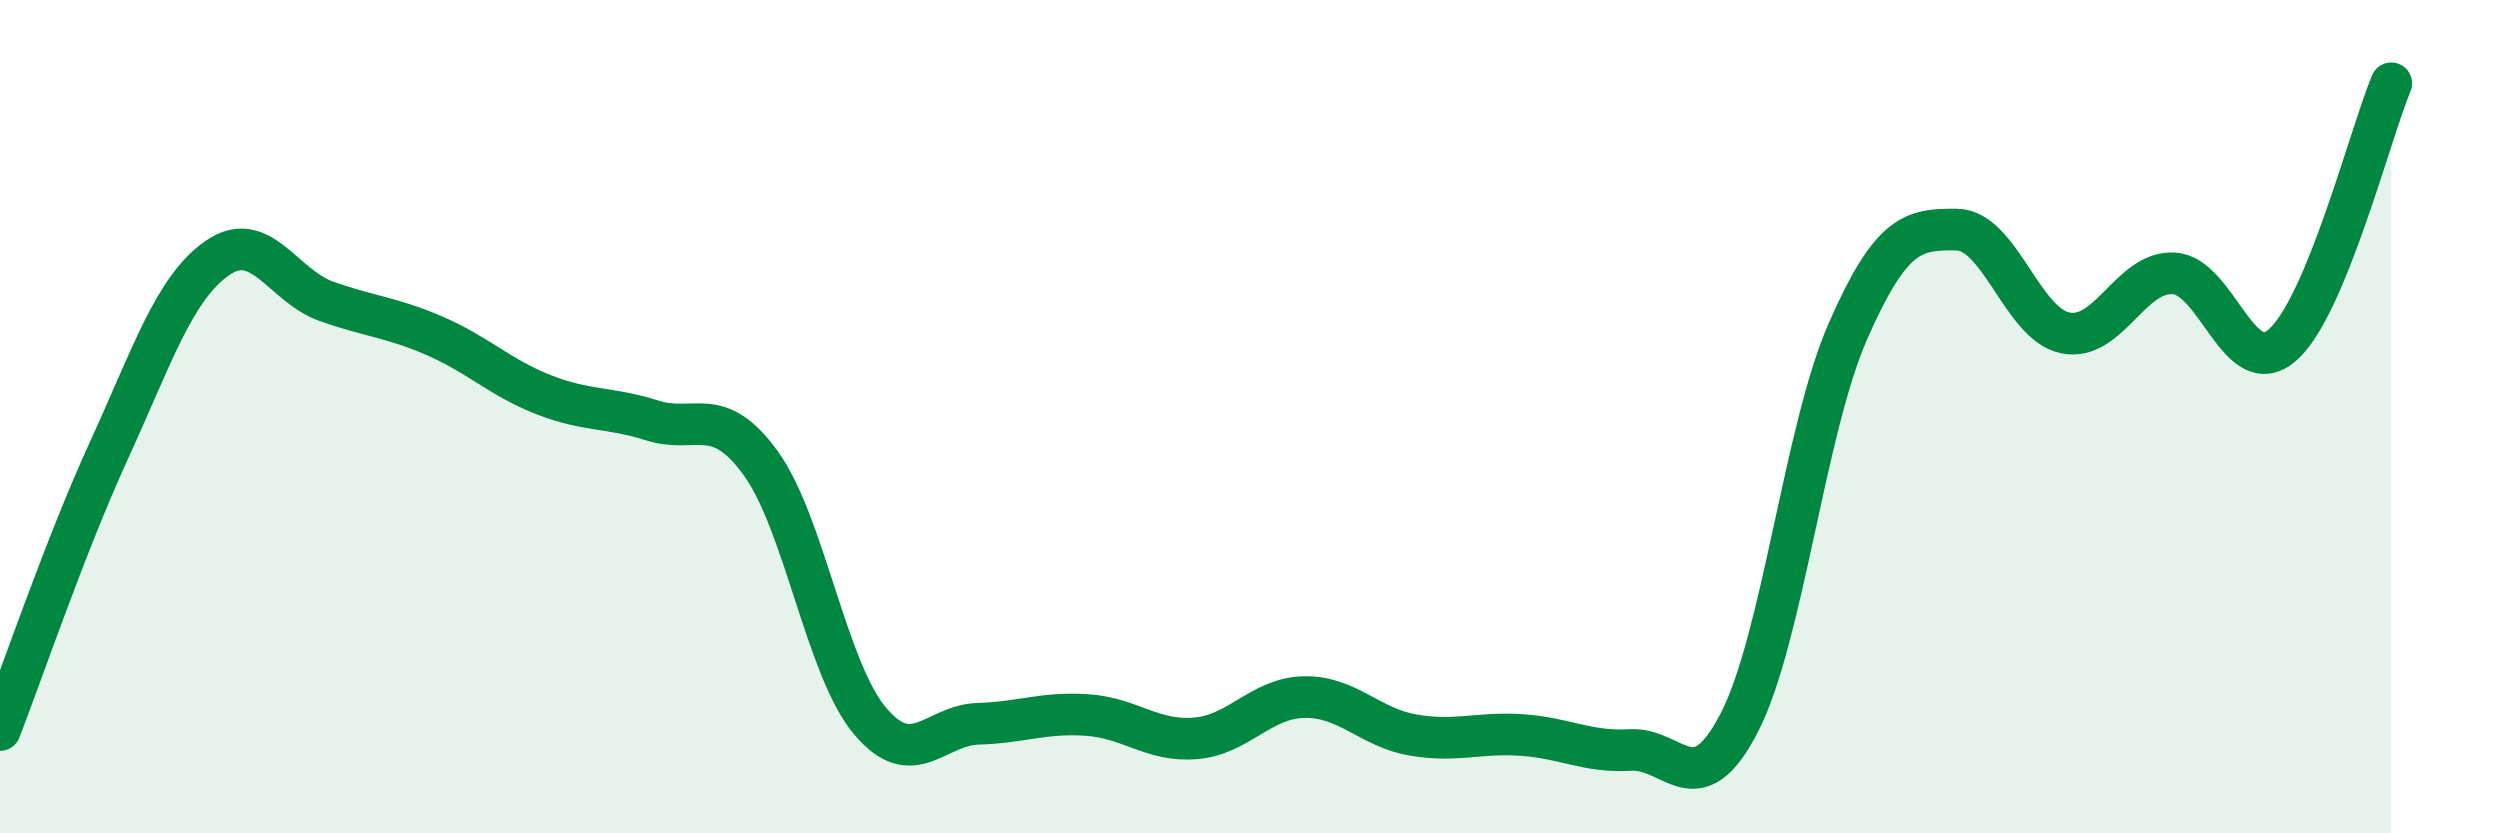 
    <svg width="60" height="20" viewBox="0 0 60 20" xmlns="http://www.w3.org/2000/svg">
      <path
        d="M 0,17.52 C 0.52,16.18 1.57,13.09 2.61,10.82 C 3.65,8.55 4.18,6.91 5.22,6.19 C 6.26,5.47 6.79,6.86 7.83,7.23 C 8.87,7.6 9.39,7.61 10.43,8.06 C 11.47,8.51 12,9.06 13.04,9.47 C 14.08,9.88 14.61,9.76 15.65,10.09 C 16.69,10.42 17.22,9.68 18.26,11.12 C 19.3,12.56 19.83,16.04 20.87,17.29 C 21.91,18.54 22.44,17.4 23.48,17.37 C 24.52,17.34 25.05,17.09 26.09,17.16 C 27.13,17.23 27.66,17.81 28.7,17.72 C 29.74,17.63 30.26,16.75 31.3,16.73 C 32.34,16.71 32.87,17.46 33.91,17.64 C 34.95,17.82 35.48,17.57 36.52,17.64 C 37.56,17.71 38.09,18.06 39.13,18 C 40.17,17.94 40.7,19.36 41.74,17.35 C 42.78,15.34 43.31,10.32 44.35,7.95 C 45.39,5.58 45.92,5.5 46.96,5.51 C 48,5.52 48.53,7.78 49.57,7.99 C 50.61,8.2 51.13,6.5 52.17,6.56 C 53.21,6.62 53.74,9.19 54.78,8.28 C 55.82,7.37 56.87,3.26 57.39,2L57.39 20L0 20Z"
        fill="#008740"
        opacity="0.1"
        stroke-linecap="round"
        stroke-linejoin="round"
      />
      <path
        d="M 0,17.52 C 0.52,16.18 1.57,13.09 2.61,10.82 C 3.65,8.55 4.18,6.91 5.22,6.19 C 6.26,5.47 6.79,6.86 7.83,7.23 C 8.87,7.6 9.39,7.61 10.43,8.06 C 11.47,8.51 12,9.06 13.04,9.47 C 14.08,9.88 14.61,9.76 15.65,10.09 C 16.69,10.42 17.22,9.68 18.26,11.12 C 19.3,12.56 19.83,16.04 20.87,17.29 C 21.91,18.54 22.44,17.4 23.48,17.37 C 24.52,17.34 25.05,17.09 26.09,17.16 C 27.13,17.23 27.66,17.81 28.7,17.72 C 29.74,17.63 30.26,16.75 31.3,16.73 C 32.34,16.71 32.87,17.46 33.91,17.64 C 34.95,17.82 35.48,17.57 36.52,17.64 C 37.56,17.71 38.09,18.06 39.13,18 C 40.17,17.94 40.7,19.36 41.74,17.35 C 42.78,15.34 43.31,10.32 44.35,7.95 C 45.39,5.58 45.92,5.5 46.96,5.51 C 48,5.52 48.53,7.78 49.57,7.99 C 50.61,8.2 51.13,6.5 52.17,6.56 C 53.21,6.62 53.74,9.19 54.78,8.28 C 55.82,7.37 56.87,3.26 57.39,2"
        stroke="#008740"
        stroke-width="1"
        fill="none"
        stroke-linecap="round"
        stroke-linejoin="round"
      />
    </svg>
  